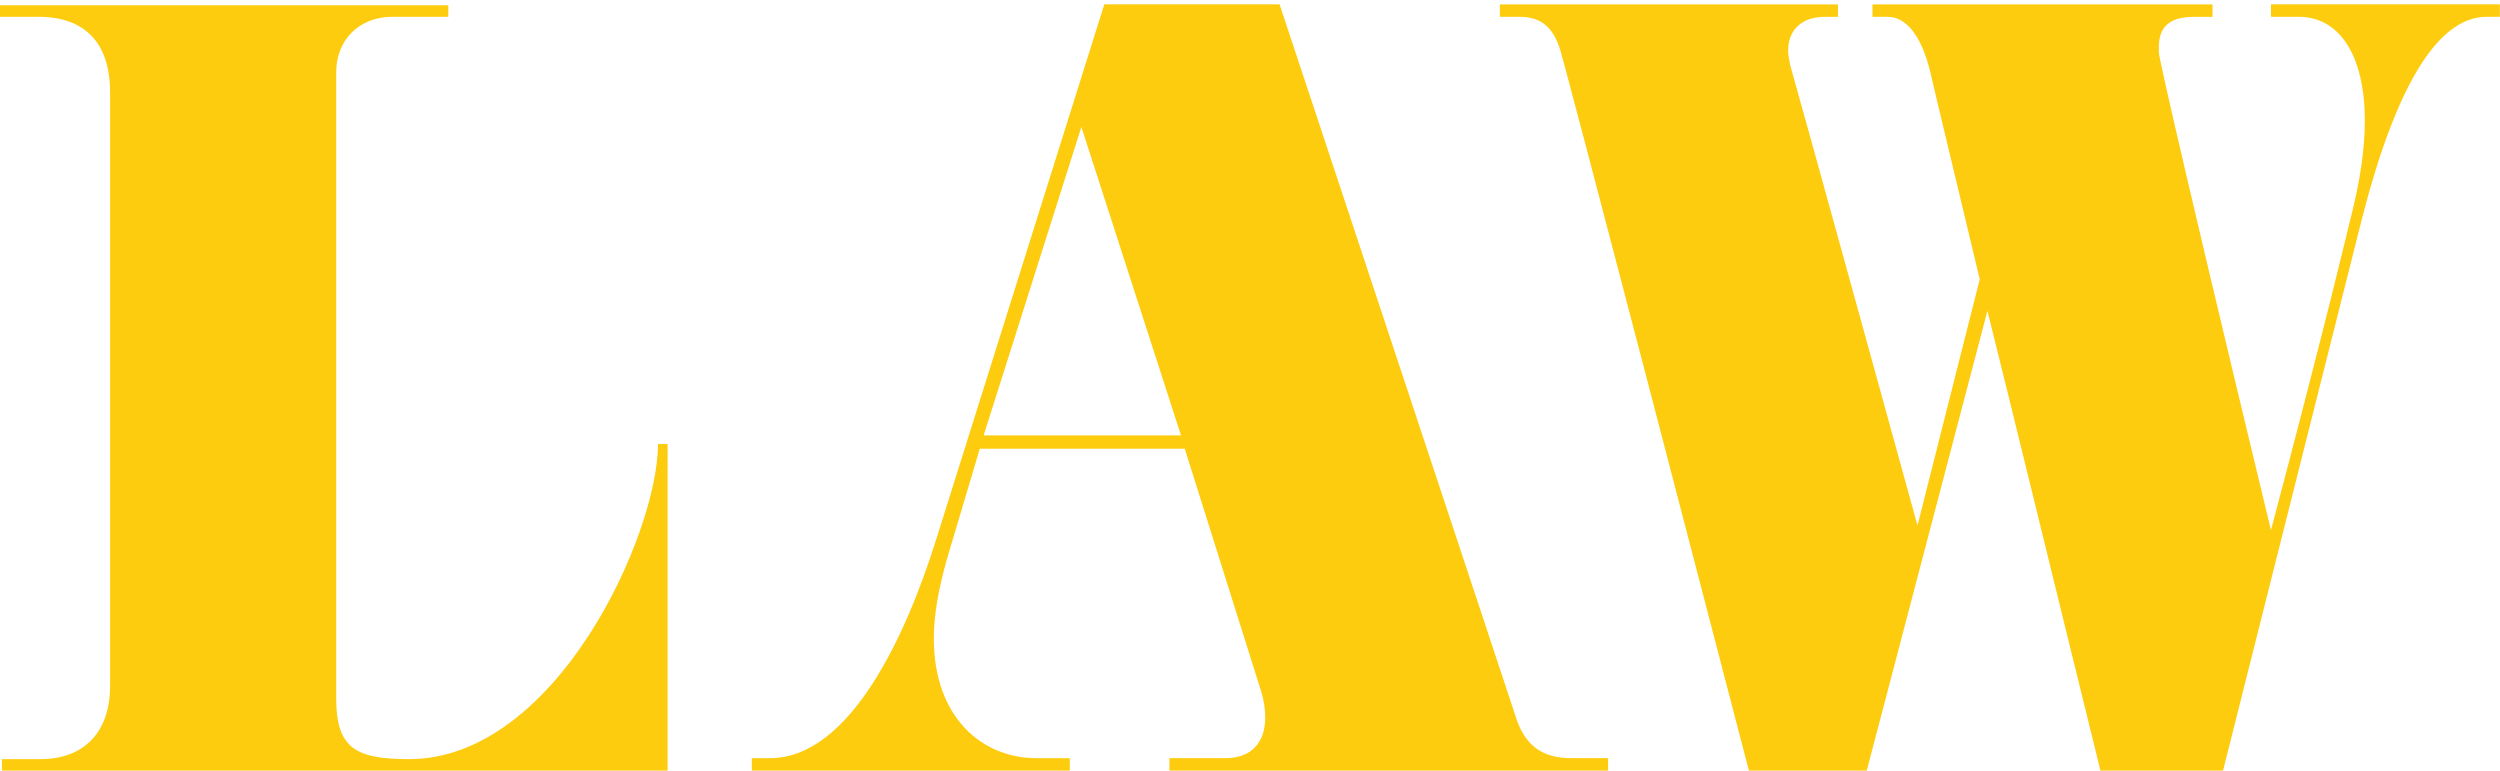 <?xml version="1.0" encoding="UTF-8"?>
<svg id="Layer_1" xmlns="http://www.w3.org/2000/svg" version="1.1" viewBox="0 0 600 184.95">
  <!-- Generator: Adobe Illustrator 29.6.1, SVG Export Plug-In . SVG Version: 2.1.1 Build 9)  -->
  <defs>
    <style>
      .st0 {
        fill: #fdcc0e;
      }
    </style>
  </defs>
  <path class="st0" d="M599.97,1.04h-54.94v2.99h6.67c9.43,0,15.86,8.73,15.86,25.05,0,6.67-1.14,14.48-3.45,23.45,0,0-5.97,25.29-19.08,74.72-26.21-108.74-26.9-114.47-26.9-114.47v-1.6c0-4.83,2.76-7.13,8.27-7.13h4.6V1.05h-81.61v2.99h3.68c3.91,0,7.81,3.68,10.11,12.88,0,0,.92,4.14,11.96,50.11l-14.94,59.08c-28.5-103.44-30.58-110.57-30.58-110.57-.22-1.14-.46-2.3-.46-3.45,0-5.06,3.45-8.05,8.73-8.05h3.22V1.05h-81.15v2.99h4.83c5.29,0,8.27,2.76,9.89,8.73,0,0,1.84,5.97,45.06,172.18h28.28l28.96-110.34c6.21,24.83,14.72,60,27.13,110.34h29.42c28.74-114.25,33.56-133.33,33.56-133.33,7.81-30.12,17.7-47.58,29.66-47.58h3.22V1.05h-.03ZM236.08,104.49l23.45-74.02,23.91,74.02h-47.36,0ZM385.95,181.95h-8.97c-6.21,0-10.57-2.53-12.88-8.97L307.1,1.04h-42.07l-40.23,128.05c-7.35,23.67-20.92,52.87-39.99,52.87h-4.37v2.99h76.32v-2.99h-8.05c-12.88,0-24.59-9.65-24.59-28.74,0-5.75,1.14-11.96,3.22-19.31l7.81-26.21h49.19l18.39,58.39c.68,2.3.92,4.37.92,6.21,0,5.97-3.45,9.65-9.43,9.65h-13.56v2.99h105.28v-2.99h.03ZM160.22,106.55h-2.3c0,21.61-24.37,75.64-59.76,75.64-12.64,0-17.47-2.53-17.47-14.48V17.37c0-7.59,5.29-13.34,13.56-13.34h13.34V1.27H0v2.76h9.19c12.18,0,17.24,7.35,17.24,18.16v142.53c0,9.65-5.06,17.47-16.78,17.47H.46v2.76h159.77v-78.38h-.01Z"/>
</svg>